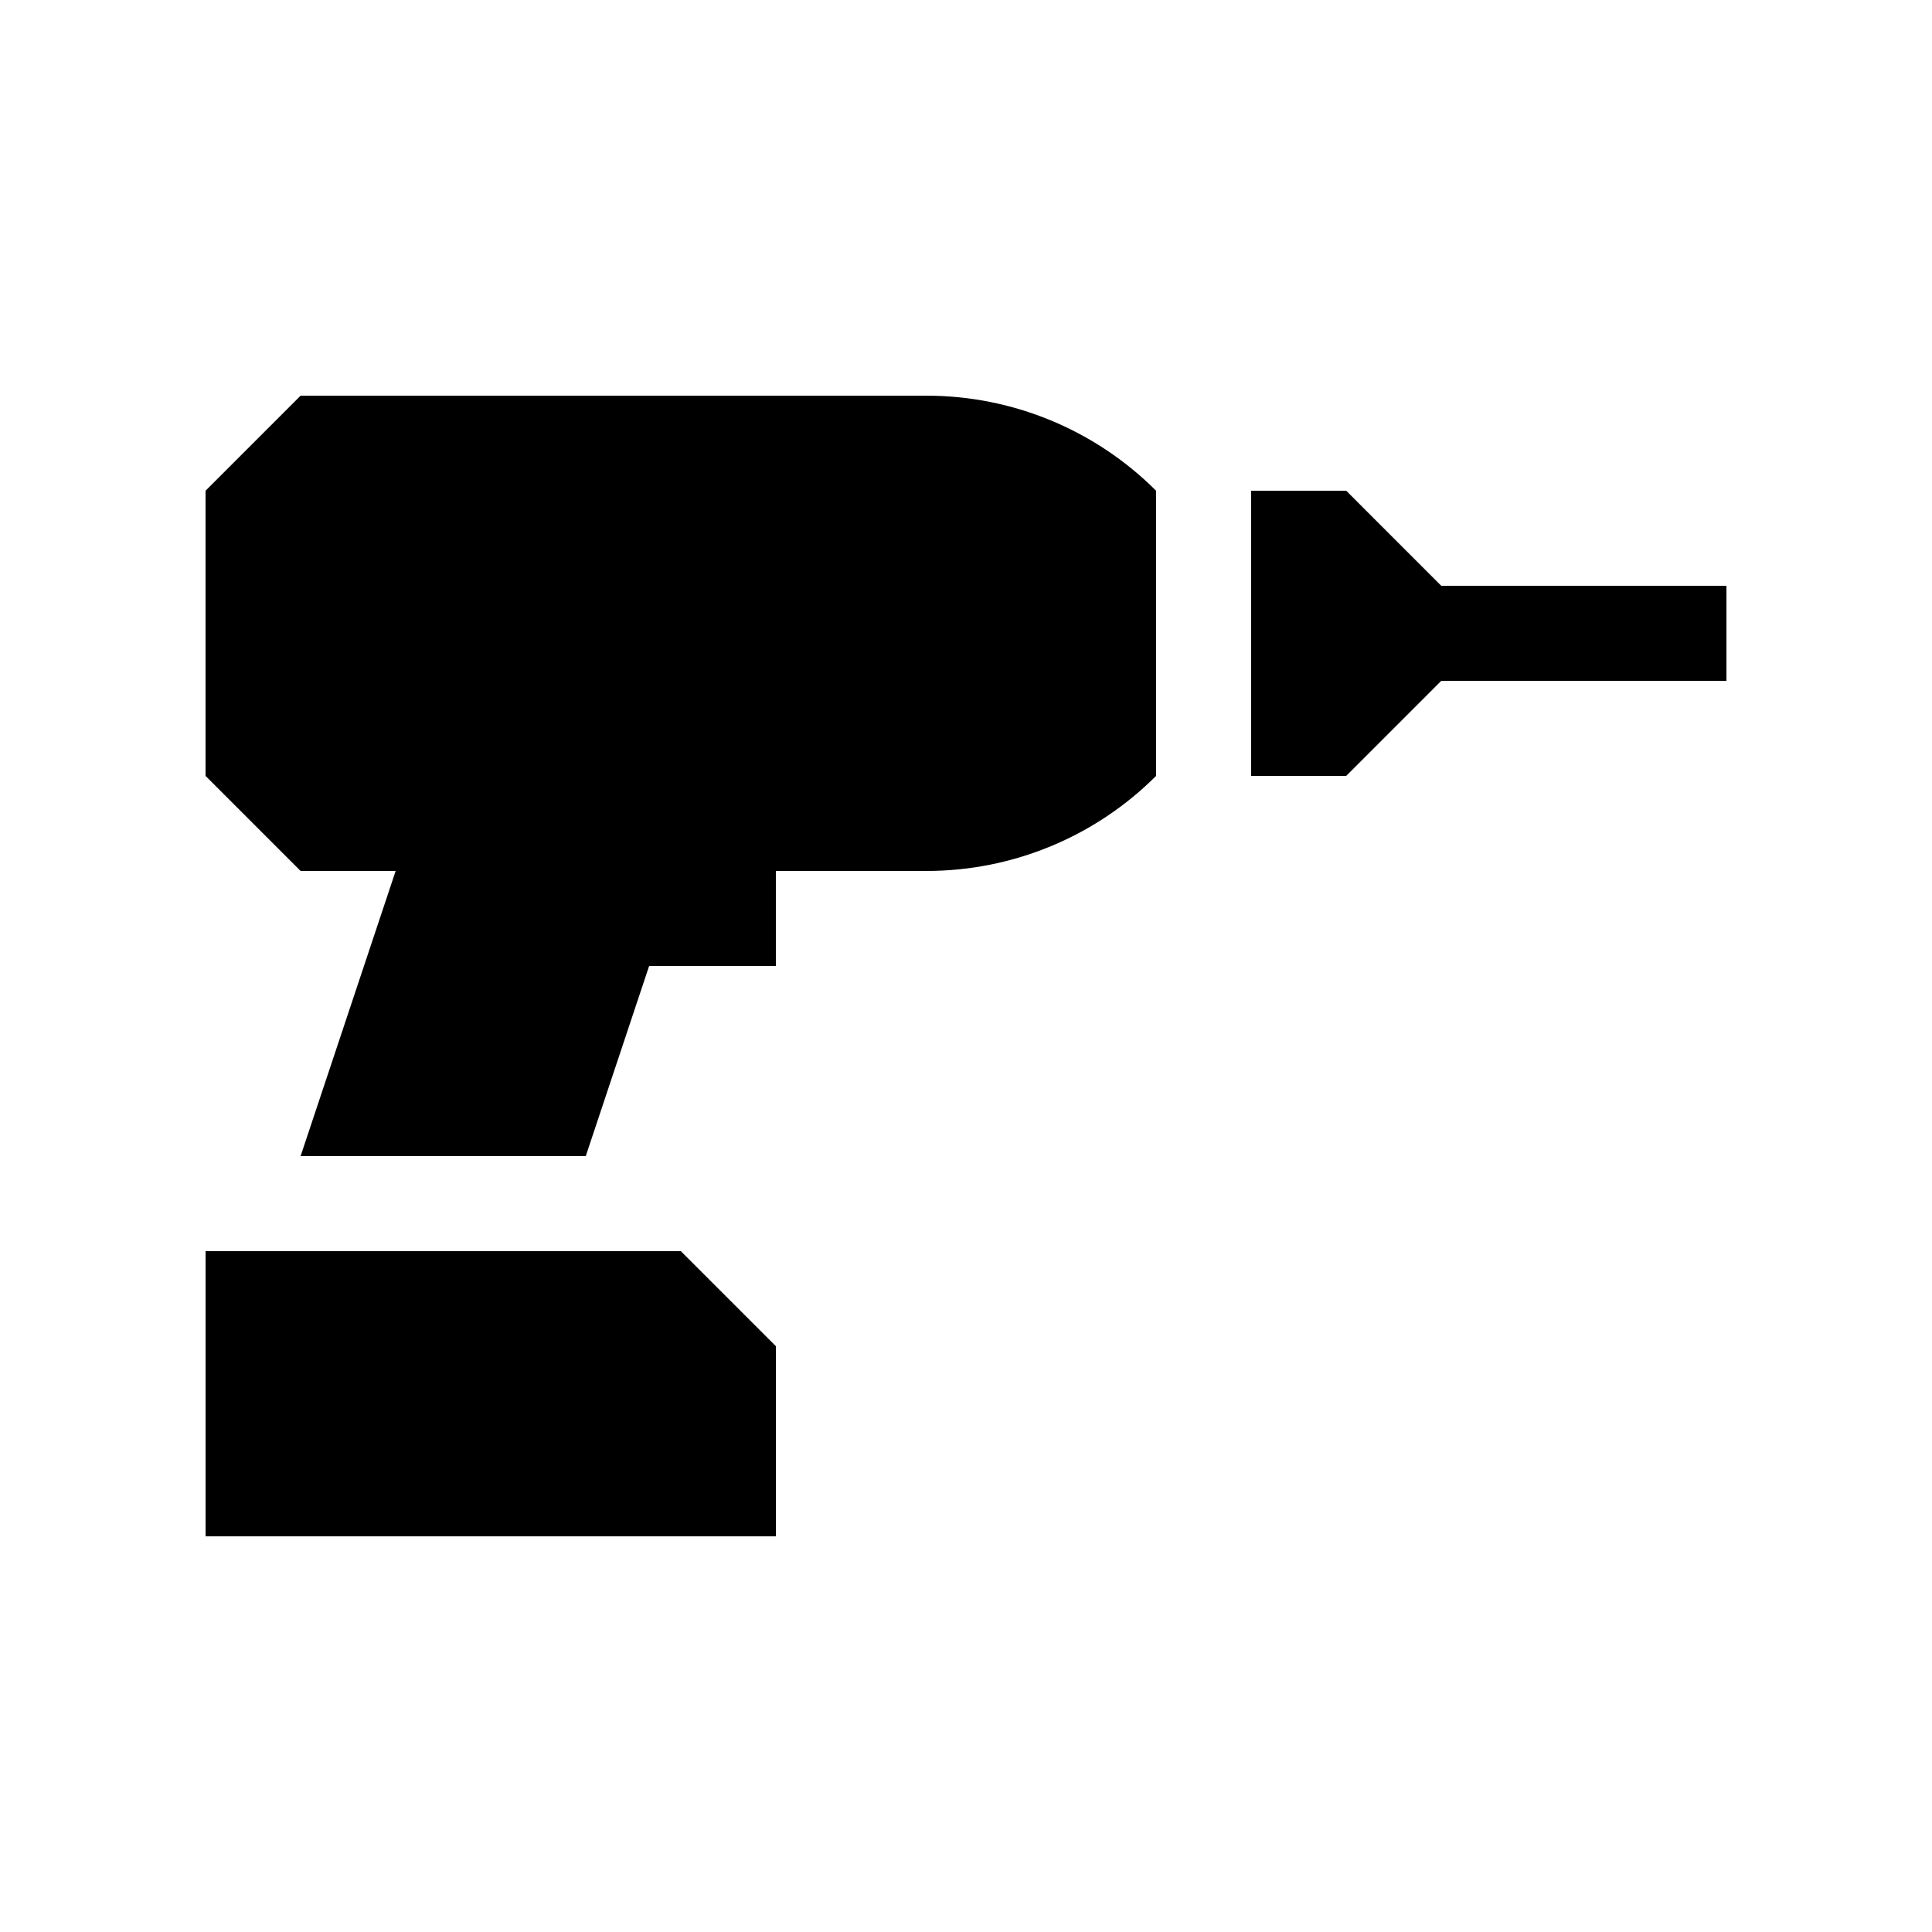 <?xml version="1.0" encoding="UTF-8"?>
<!-- Uploaded to: ICON Repo, www.svgrepo.com, Generator: ICON Repo Mixer Tools -->
<svg fill="#000000" width="800px" height="800px" version="1.1" viewBox="144 144 512 512" xmlns="http://www.w3.org/2000/svg">
 <g>
  <path d="m525.95 299.24-25.188-25.191h-25.191v75.57h25.191l25.188-25.191h75.574v-25.188z"/>
  <path d="m223.66 248.86-25.188 25.191v75.57l25.188 25.191h25.191l-25.191 75.57h75.574l16.789-50.379h33.59v-25.191h39.949c22.812 0 44.688-9.062 60.812-25.191v-75.57c-16.125-16.129-38.008-25.191-60.812-25.191z"/>
  <path d="m198.48 475.57v75.57h151.14v-50.379l-25.191-25.191z"/>
 </g>
</svg>
